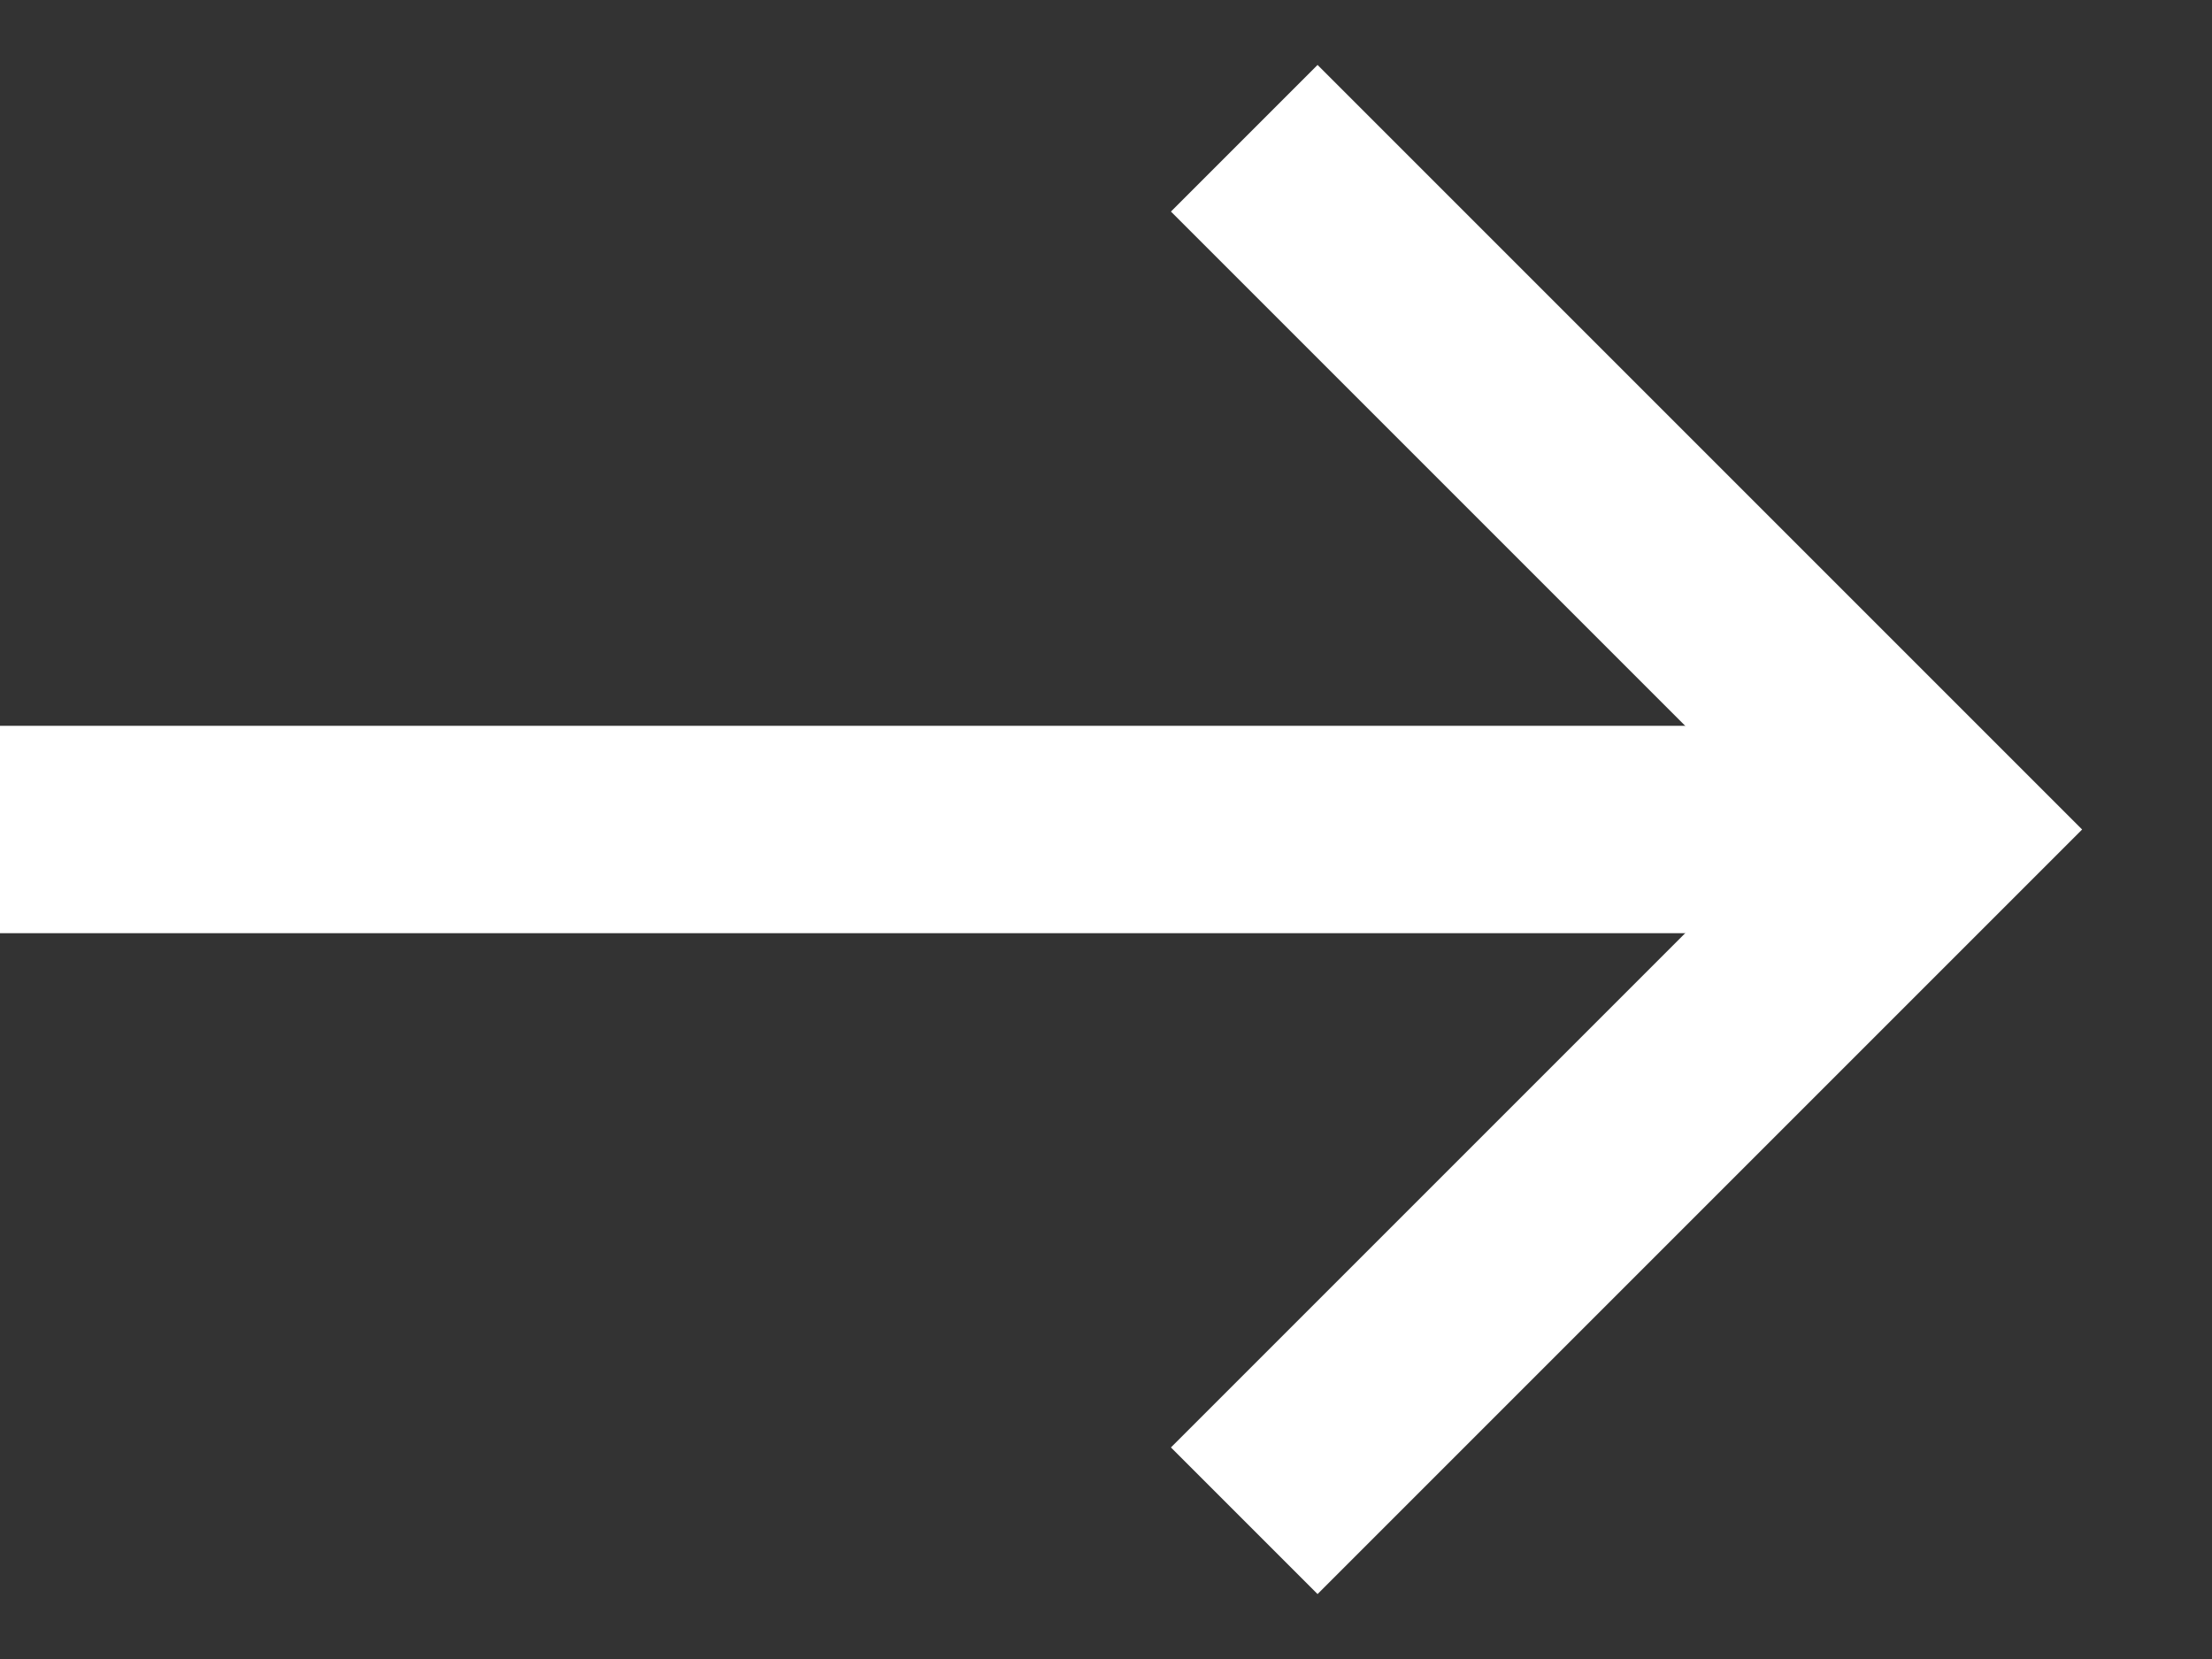 <svg width="16" height="12" viewBox="0 0 16 12" fill="none" xmlns="http://www.w3.org/2000/svg">
<rect x="0" y="0" width="16" height="12" fill="#333333" stroke="none"/>
<path d="M9 1L14 6L9 11" stroke="white" stroke-width="1.5"/>
<path d="M14 6L-5.96046e-08 6" stroke="white" stroke-width="1.5"/>
</svg>
